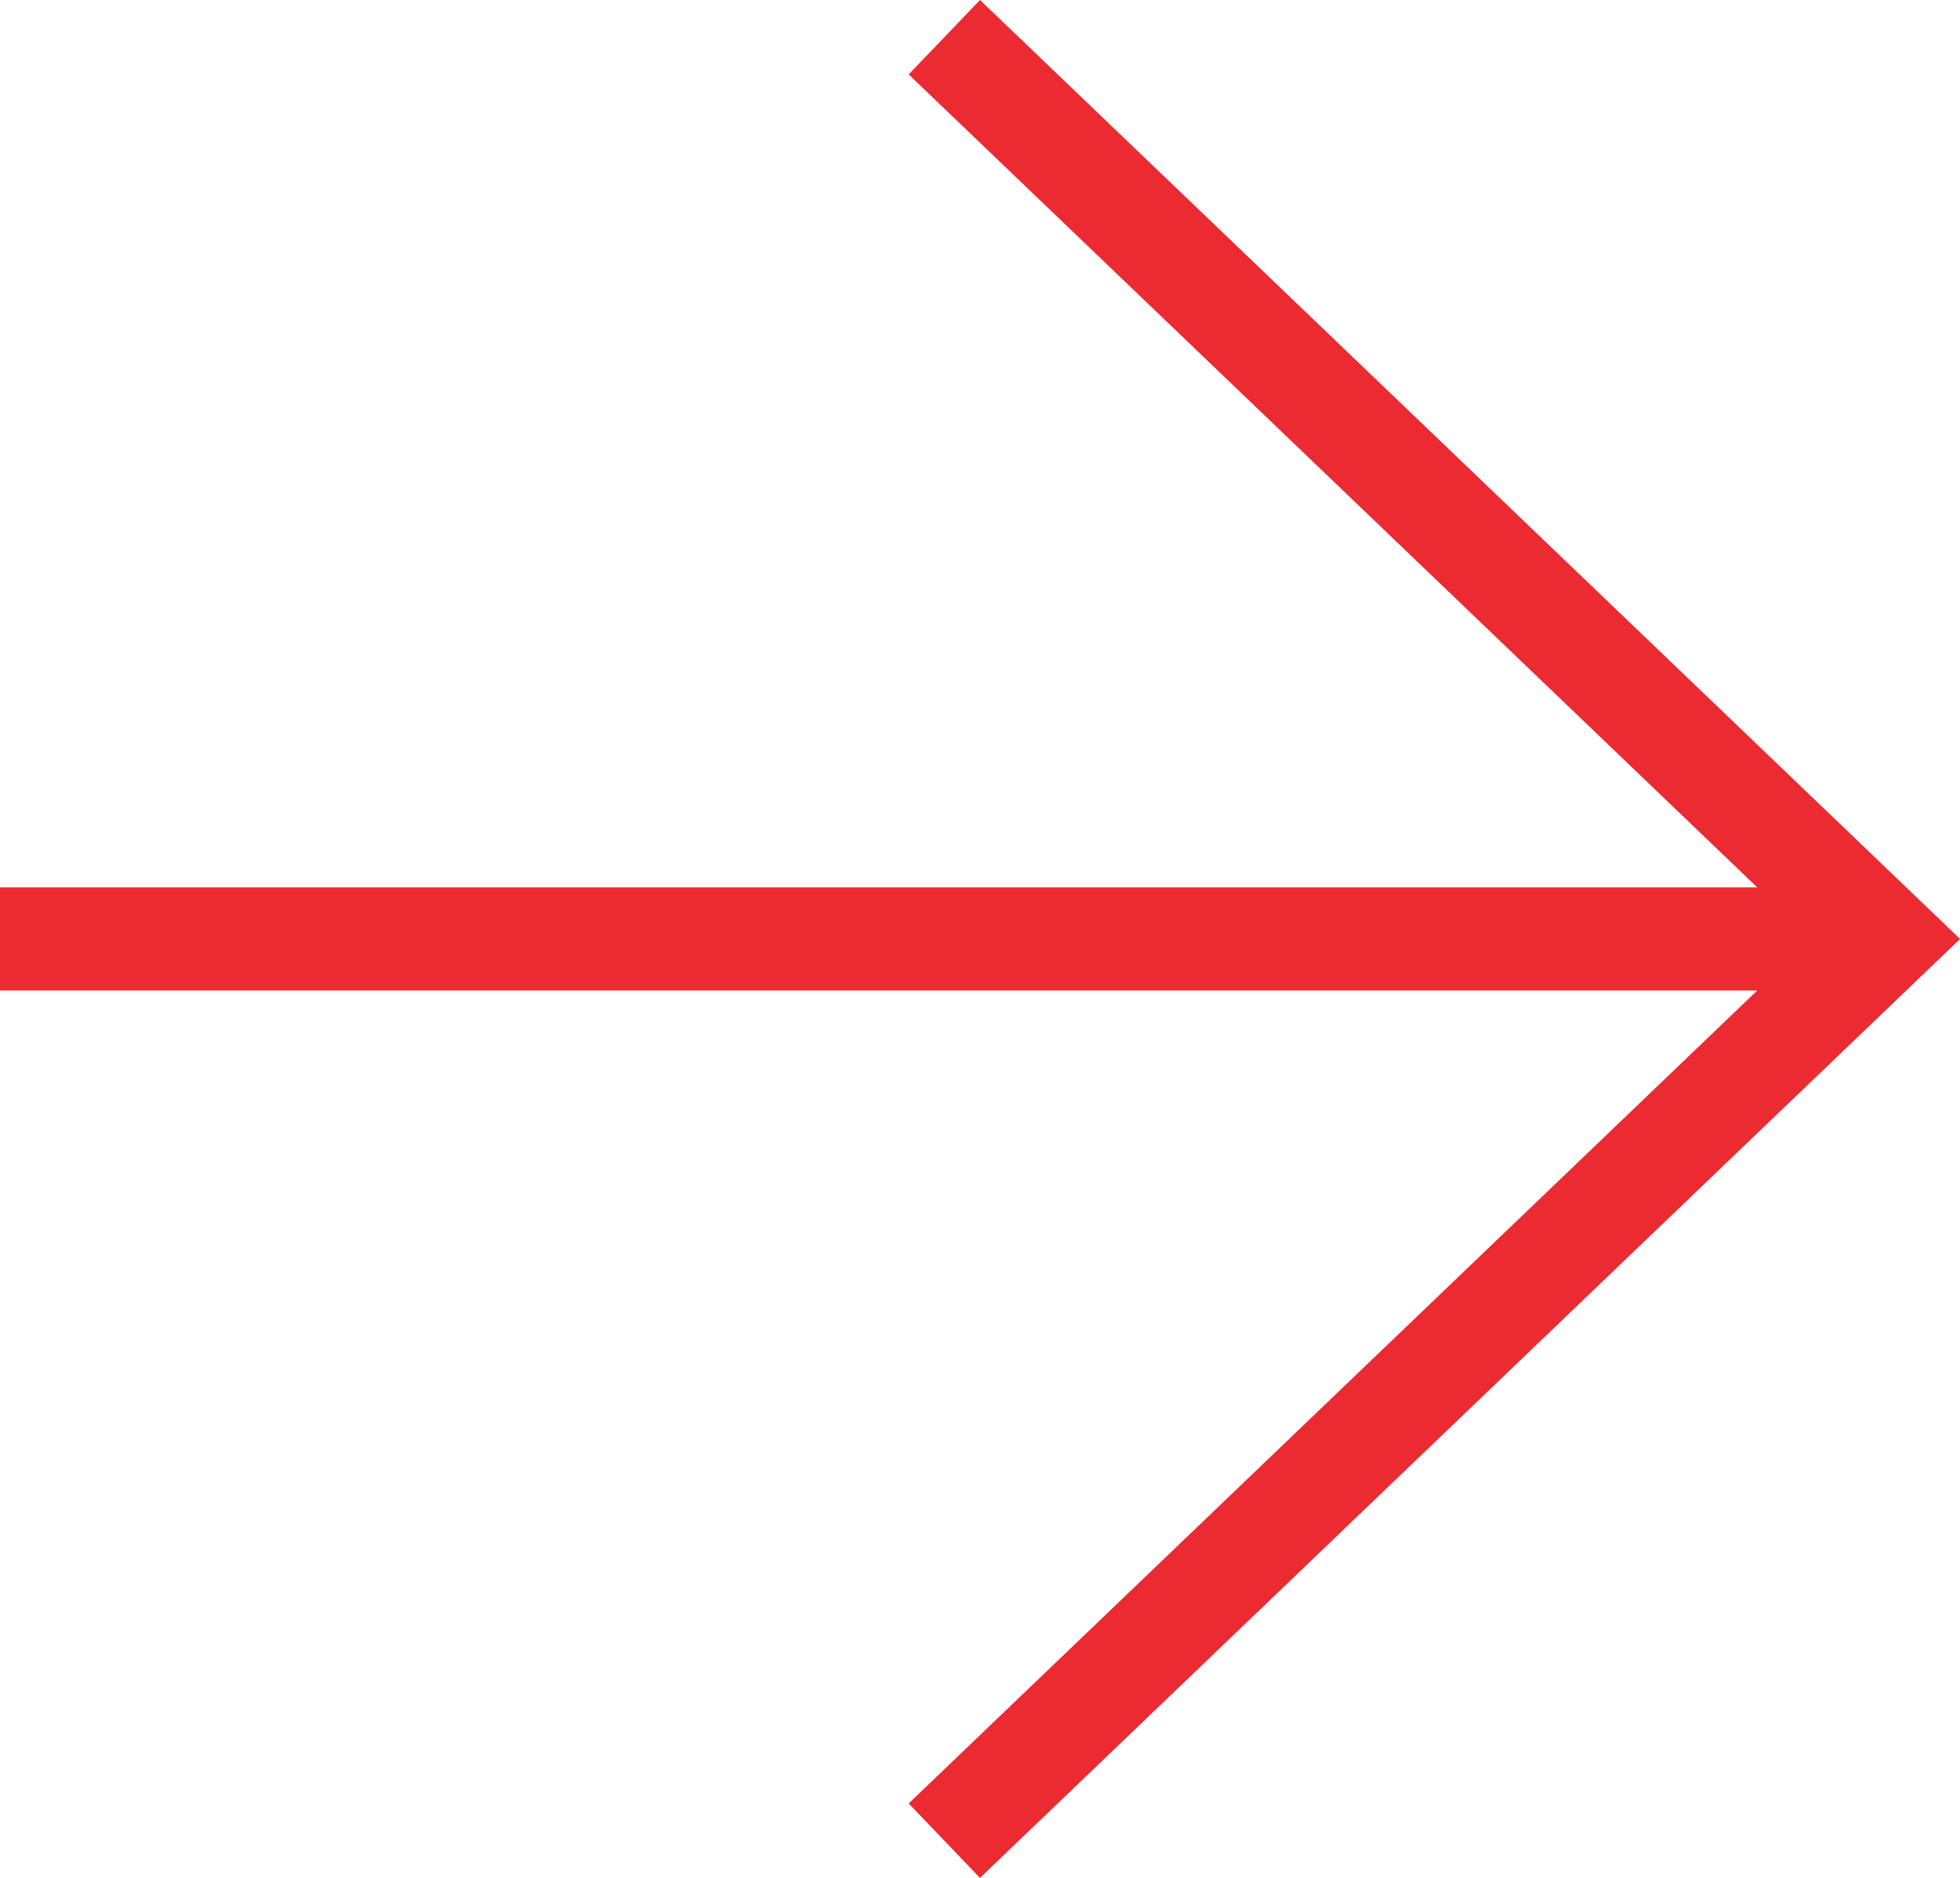 <svg xmlns="http://www.w3.org/2000/svg" width="19.012" height="18.22" viewBox="0 0 19.012 18.22"><g transform="translate(0 0.361)"><path d="M10.76.09,19.89,8.839,10.76,17.588" transform="translate(-1.6 -0.09)" fill="none" stroke="#eb2a31" stroke-miterlimit="10" stroke-width="1"/><path d="M4.135,0H22.424" transform="translate(-4.135 8.749)" fill="none" stroke="#eb2a31" stroke-width="1"/></g></svg>